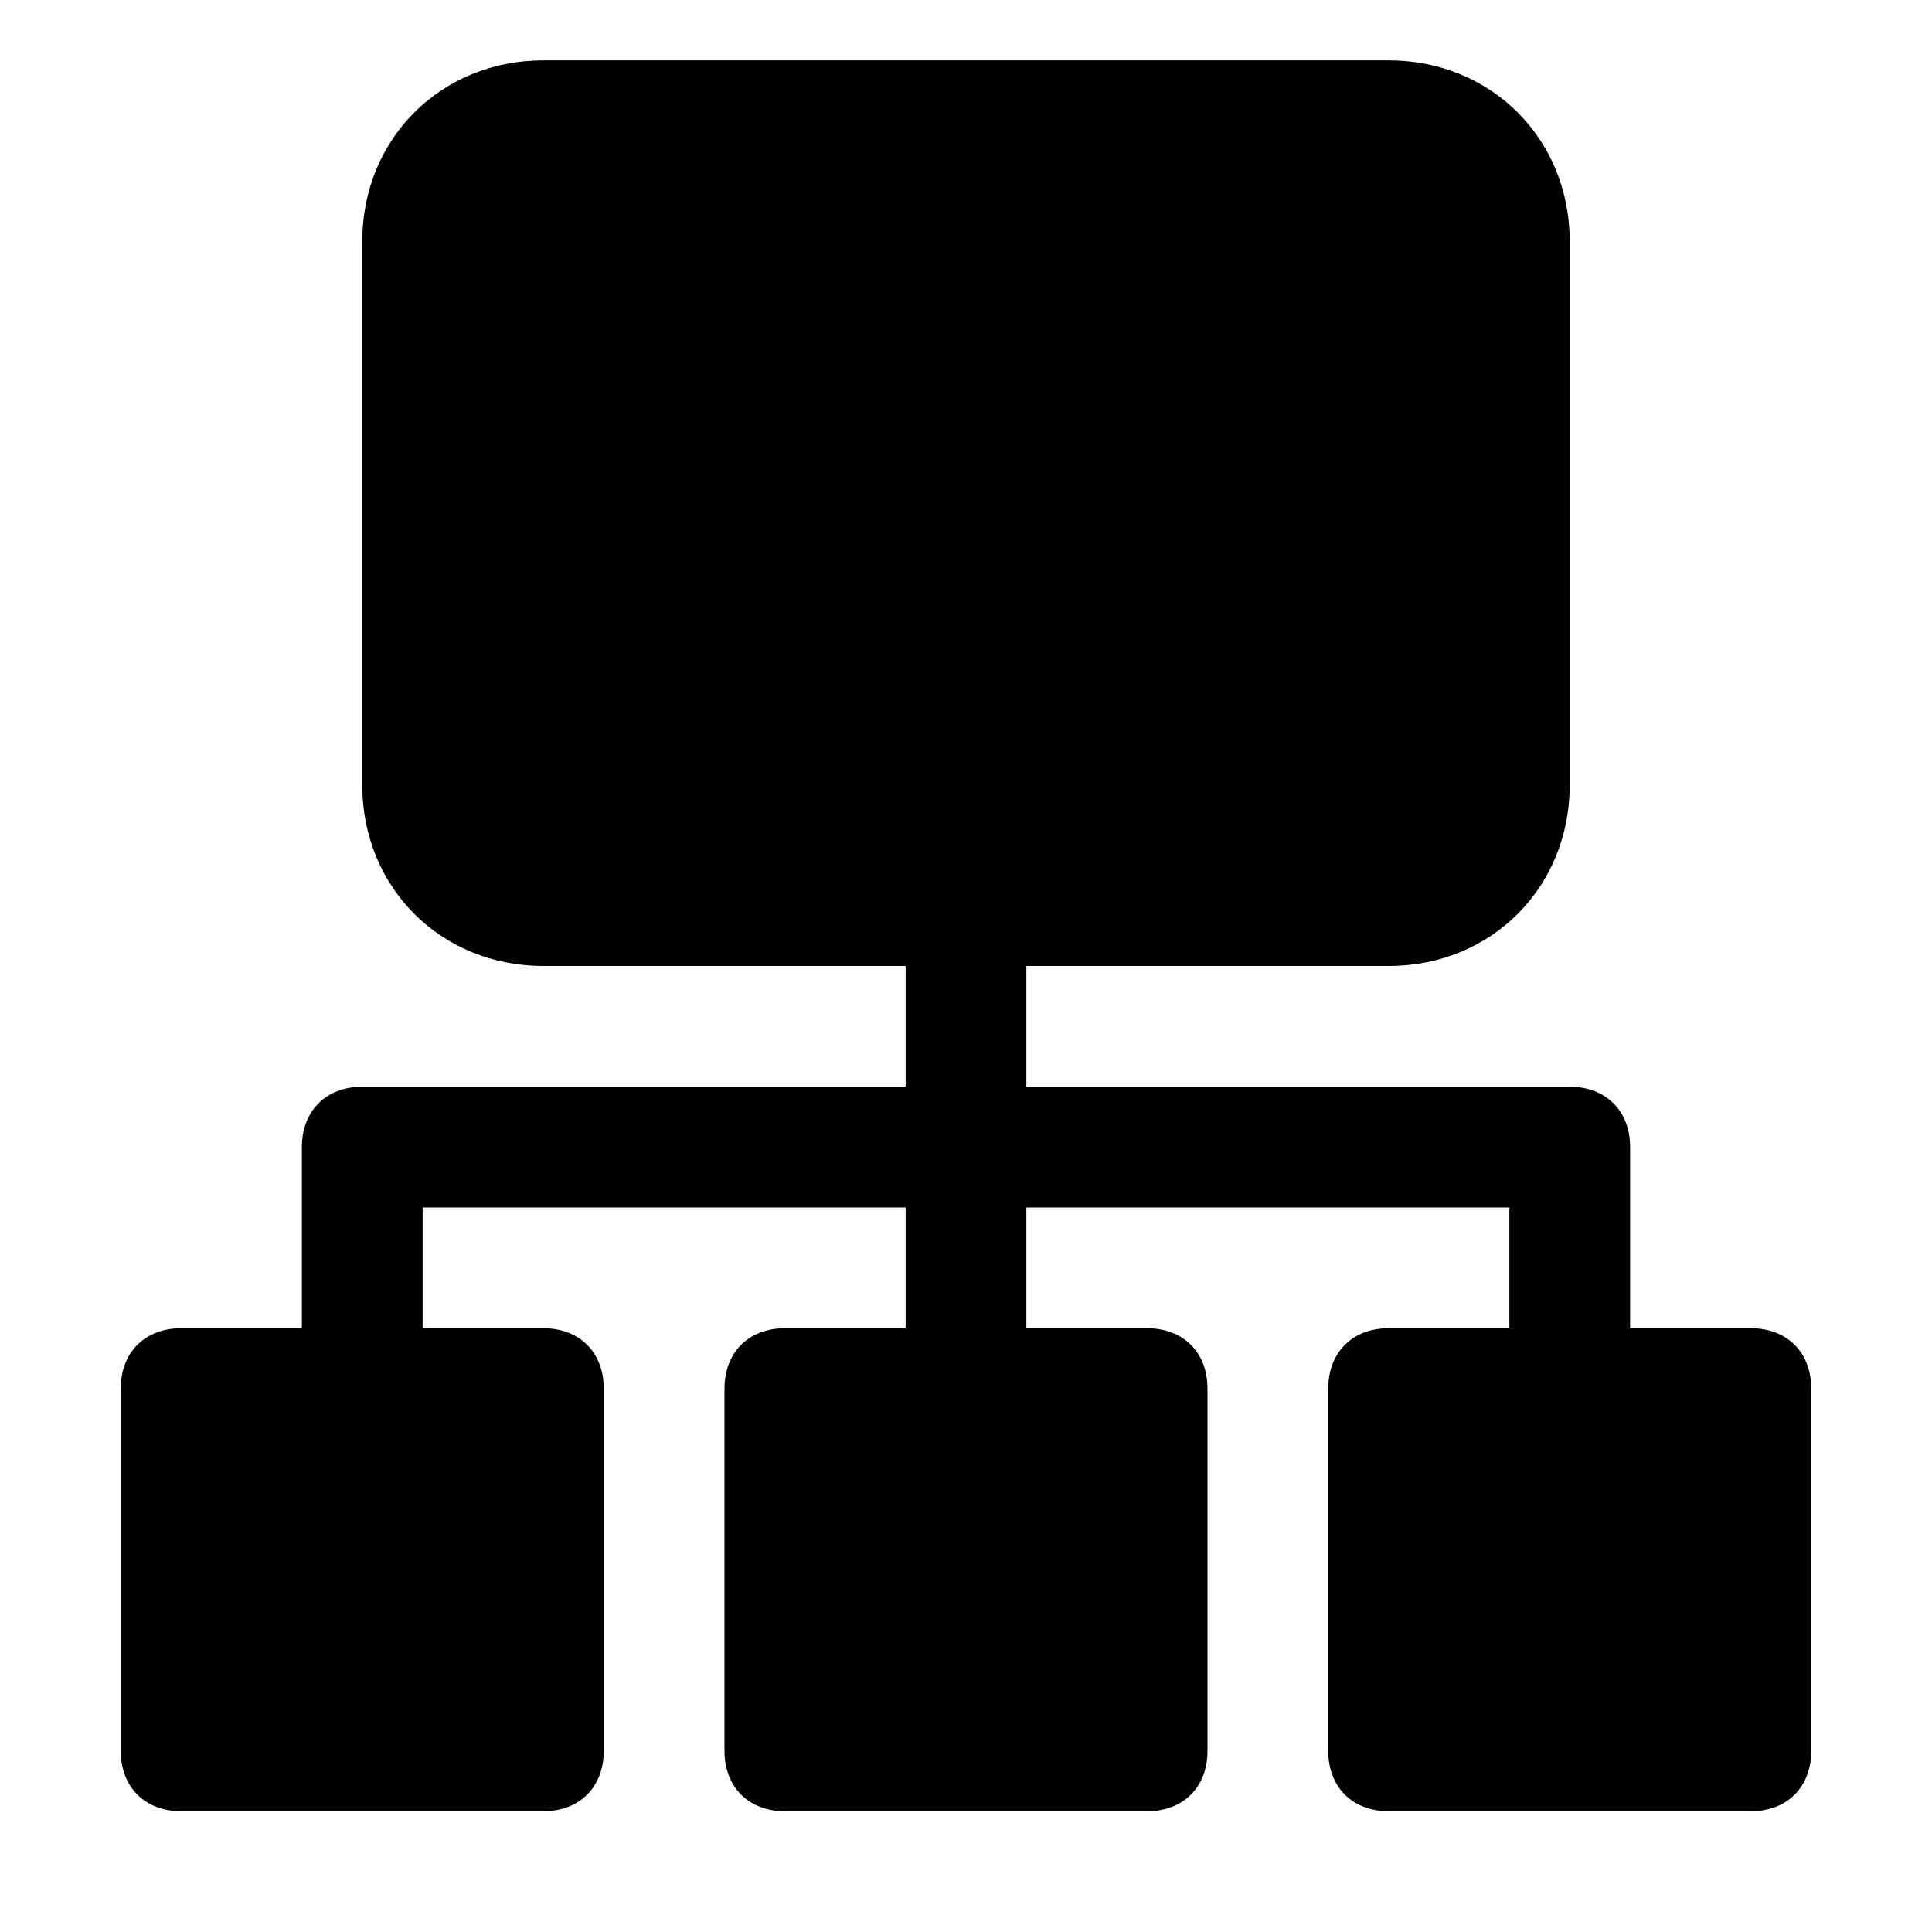 <?xml version="1.0" encoding="utf-8"?>


<svg version="1.1" id="Icons" xmlns="http://www.w3.org/2000/svg" xmlns:xlink="http://www.w3.org/1999/xlink" 
	 viewBox="0 0 32 32" xml:space="preserve">
<style type="text/css">
	.st0{fill:none;stroke:#000000;stroke-width:2;stroke-linecap:round;stroke-linejoin:round;stroke-miterlimit:10;}
</style>
<path d="M29,22h-2v-3c0-0.6-0.4-1-1-1h-9v-2h6c1.7,0,3-1.3,3-3V4c0-1.7-1.3-3-3-3H9C7.3,1,6,2.3,6,4v9c0,1.7,1.3,3,3,3h6v2H6
	c-0.6,0-1,0.4-1,1v3H3c-0.6,0-1,0.4-1,1v6c0,0.6,0.4,1,1,1h6c0.6,0,1-0.4,1-1v-6c0-0.6-0.4-1-1-1H7v-2h8v2h-2c-0.6,0-1,0.4-1,1v6
	c0,0.6,0.4,1,1,1h6c0.6,0,1-0.4,1-1v-6c0-0.6-0.4-1-1-1h-2v-2h8v2h-2c-0.6,0-1,0.4-1,1v6c0,0.6,0.4,1,1,1h6c0.6,0,1-0.4,1-1v-6
	C30,22.4,29.6,22,29,22z"/>
</svg>